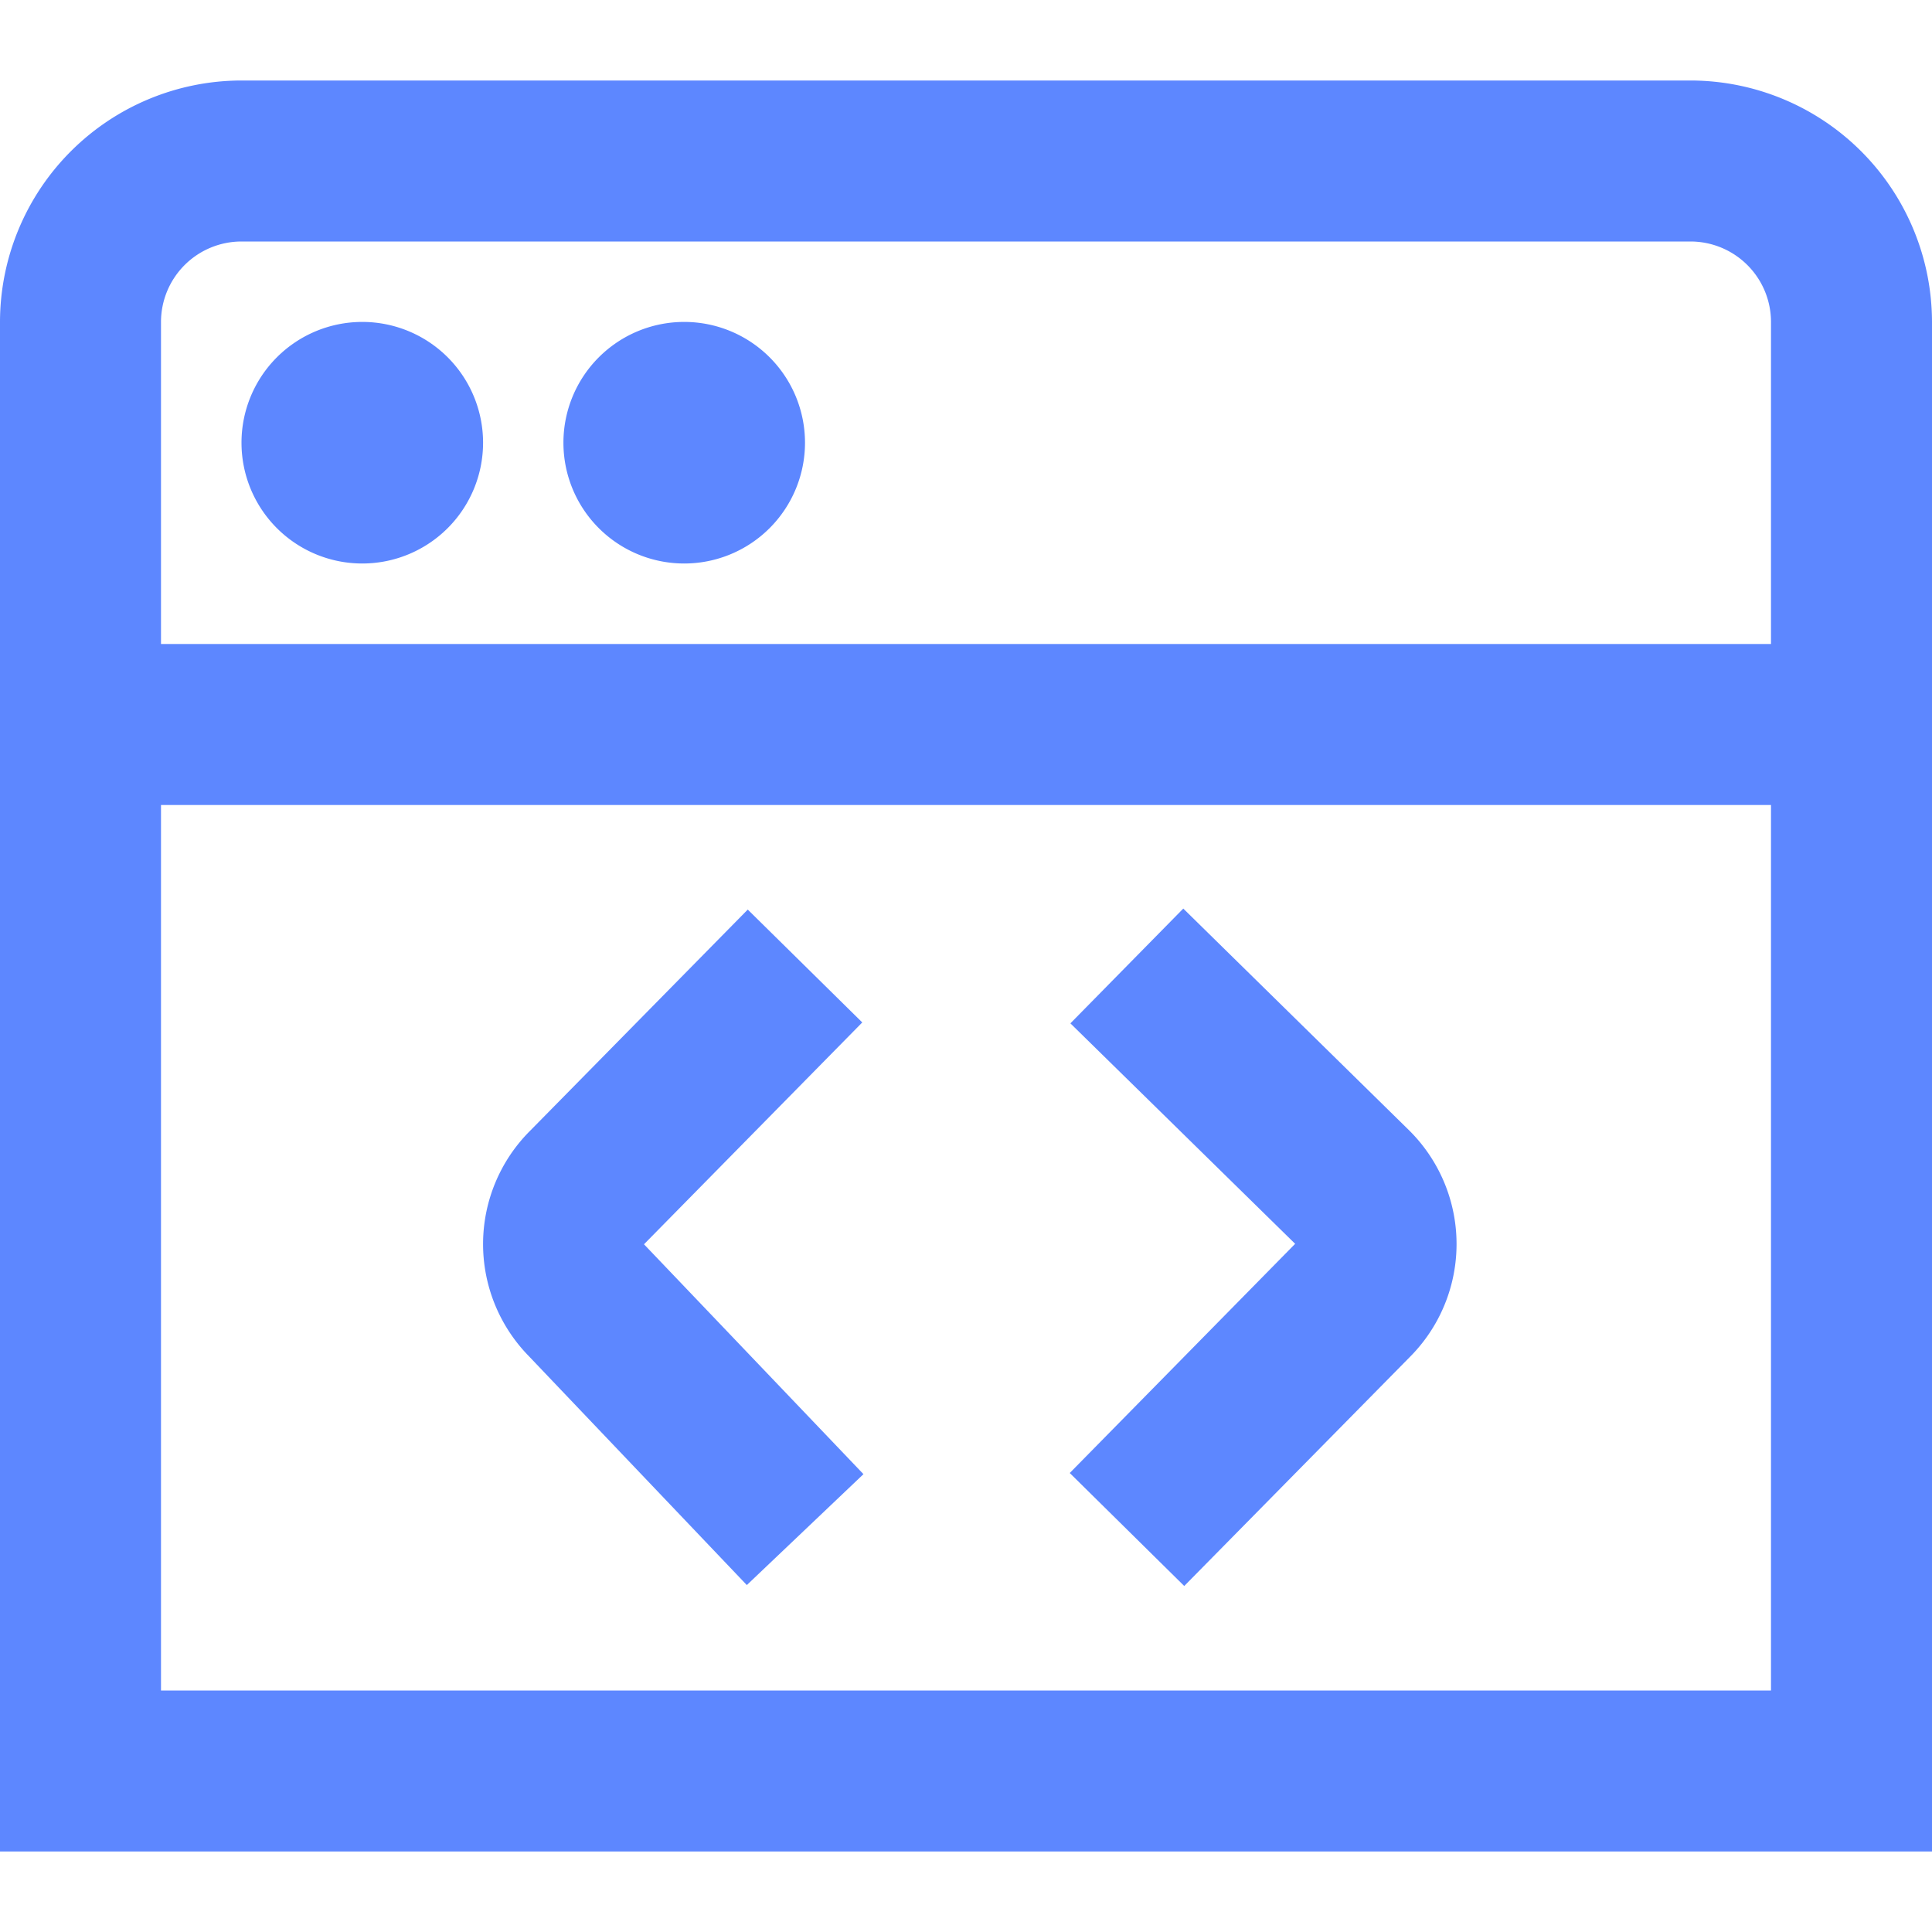 <svg xmlns="http://www.w3.org/2000/svg" xmlns:xlink="http://www.w3.org/1999/xlink" id="icon-dev" width="54" height="54" viewBox="0 0 54 54"><defs><clipPath id="clip-path"><rect id="Ret&#xE2;ngulo_321" data-name="Ret&#xE2;ngulo 321" width="54" height="54" fill="#5d87ff" stroke="#707070" stroke-width="1"></rect></clipPath><clipPath id="clip-path-2"><rect id="Ret&#xE2;ngulo_320" data-name="Ret&#xE2;ngulo 320" width="54" height="49.5" fill="#5d87ff"></rect></clipPath></defs><g id="Grupo_de_m&#xE1;scara_76" data-name="Grupo de m&#xE1;scara 76" clip-path="url(#clip-path)"><g id="Grupo_5386" data-name="Grupo 5386" transform="translate(0 2.25)"><g id="Grupo_5385" data-name="Grupo 5385" clip-path="url(#clip-path-2)"><path id="Caminho_547" data-name="Caminho 547" d="M6.75,10.125A3.376,3.376,0,1,1,10.125,13.5,3.375,3.375,0,0,1,6.75,10.125M19.125,13.5a3.376,3.376,0,1,0-3.377-3.375A3.375,3.375,0,0,0,19.125,13.5M54,6.75V49.5H0V6.75A6.758,6.758,0,0,1,6.75,0h40.5A6.758,6.758,0,0,1,54,6.75m-49.5,0v9h45v-9A2.251,2.251,0,0,0,47.25,4.5H6.75A2.251,2.251,0,0,0,4.5,6.75m45,13.5H4.5V45h45ZM24.1,26.327,20.9,23.173l-6.086,6.185a4.473,4.473,0,0,0-.04,6.289l6.1,6.406,3.26-3.1L18,32.528l6.1-6.2Zm8.973-3.182-3.155,3.208L36.2,32.515,29.9,38.921,33.1,42.079l6.3-6.395a4.471,4.471,0,0,0-.014-6.34Z" fill="#5d87ff"></path></g></g></g></svg>
